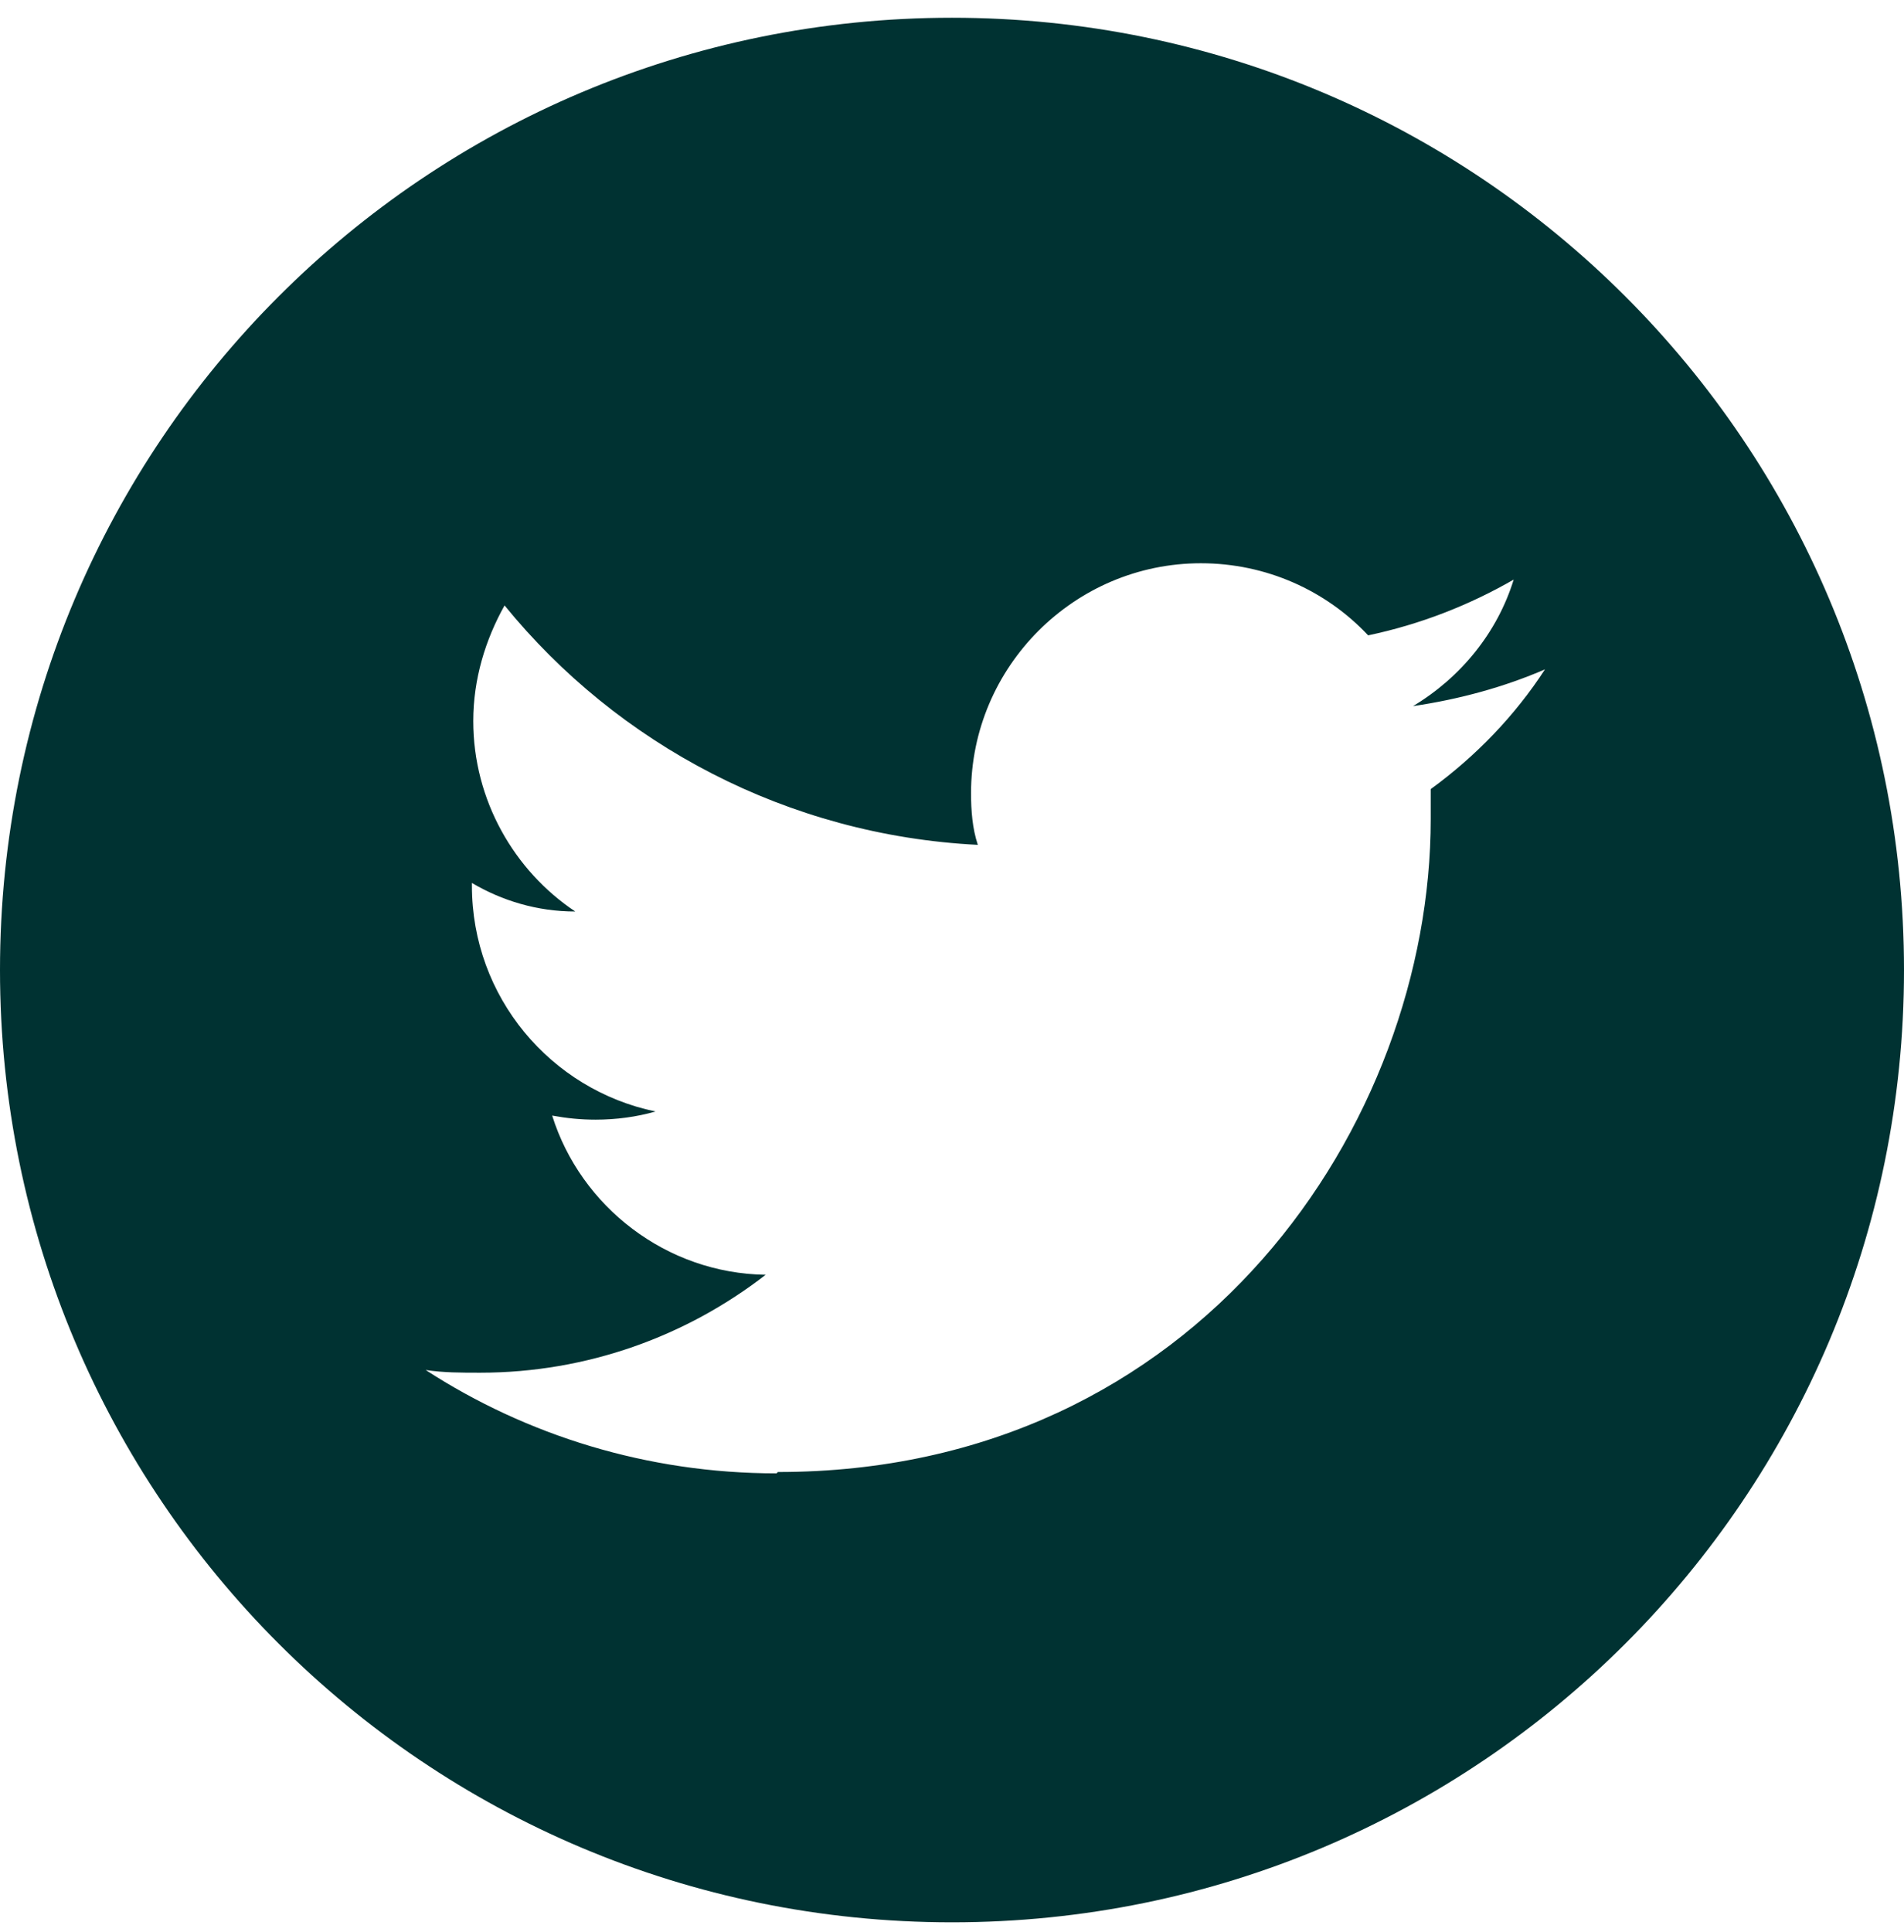 <svg width="69" height="70" viewBox="0 0 69 70" fill="none" xmlns="http://www.w3.org/2000/svg">
<path d="M34.5 0.643C53.574 0.643 69 16.069 69 35.143C69 54.216 53.574 69.643 34.5 69.643C15.426 69.643 0 54.216 0 35.143C0 16.069 15.426 0.643 34.5 0.643ZM28.191 53.329C43.47 53.329 51.849 40.663 51.849 29.672V28.588C53.475 27.405 54.904 25.926 55.989 24.25C54.51 24.891 52.884 25.335 51.208 25.581C52.933 24.546 54.264 22.92 54.855 20.998C53.229 21.934 51.454 22.624 49.581 23.018C48.054 21.392 45.885 20.406 43.519 20.406C38.936 20.406 35.19 24.152 35.19 28.735C35.19 29.376 35.239 30.017 35.436 30.608C28.536 30.263 22.376 26.961 18.285 21.934C17.595 23.166 17.151 24.595 17.151 26.123C17.151 28.982 18.63 31.545 20.848 33.023C19.468 33.023 18.186 32.629 17.102 31.988V32.087C17.102 36.128 19.961 39.48 23.756 40.268C23.066 40.465 22.326 40.564 21.587 40.564C21.045 40.564 20.552 40.515 20.01 40.416C21.045 43.718 24.15 46.133 27.748 46.183C24.889 48.4 21.291 49.731 17.398 49.731C16.708 49.731 16.067 49.731 15.426 49.633C19.074 51.998 23.46 53.378 28.142 53.378" fill="#003232"/>
</svg>
